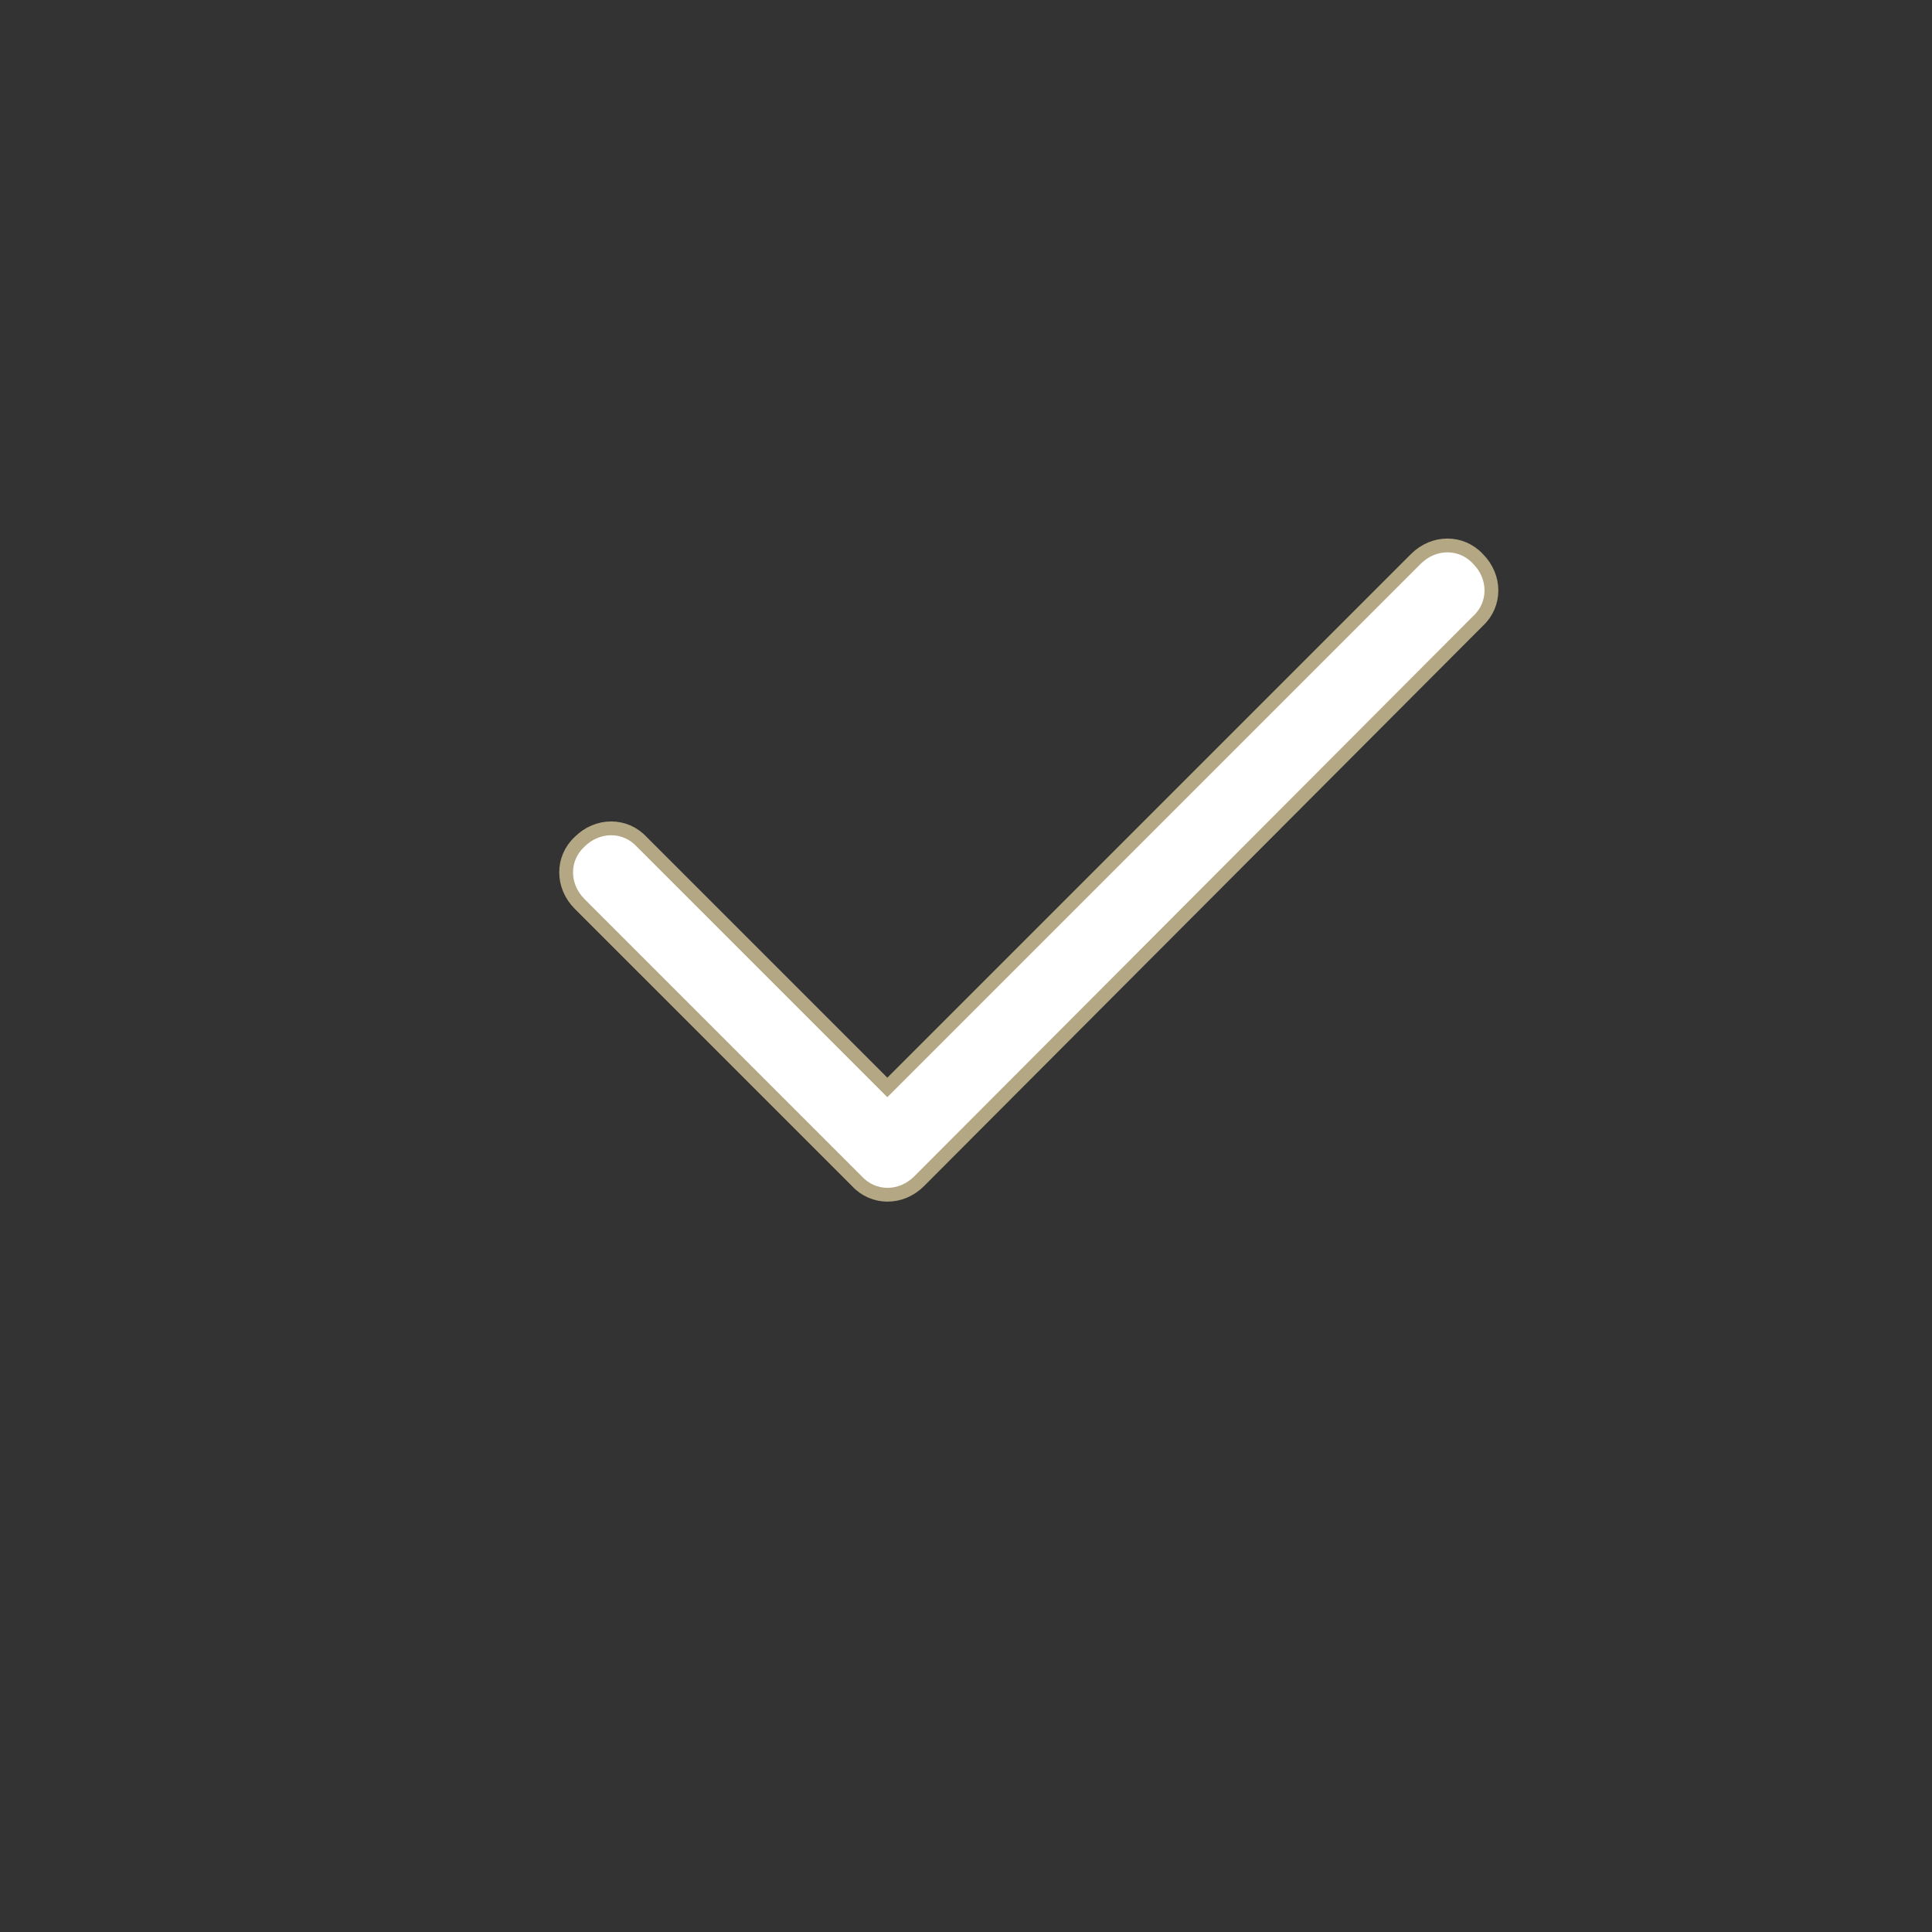 <?xml version="1.0" encoding="utf-8"?>
<!-- Generator: Adobe Illustrator 28.0.0, SVG Export Plug-In . SVG Version: 6.00 Build 0)  -->
<svg version="1.1" id="Calque_1" xmlns="http://www.w3.org/2000/svg" xmlns:xlink="http://www.w3.org/1999/xlink" x="0px" y="0px"
	 viewBox="0 0 140 140" style="enable-background:new 0 0 140 140;" xml:space="preserve">
<rect x="0" y="0" width="140" height="140" fill="#333333" stroke="none"/>
<style type="text/css">
	.st0{fill:#FFFFFF;stroke:#B3A784;stroke-miterlimit:10;}
	.st1{fill:#B3A784;}
	.st2{fill-rule:evenodd;clip-rule:evenodd;fill:#FFFFFF;stroke:#B3A784;stroke-miterlimit:10;}
</style>
<path class="st2" d="M102.6,40.5c1.3-1.3,3.3-1.3,4.5,0c1.3,1.3,1.3,3.3,0,4.5L66.6,85.6c-1.3,1.3-3.3,1.3-4.5,0L42,65.5
	c-1.3-1.3-1.3-3.3,0-4.5c1.3-1.3,3.3-1.3,4.5,0l17.8,17.8L102.6,40.5z"/>
</svg>
